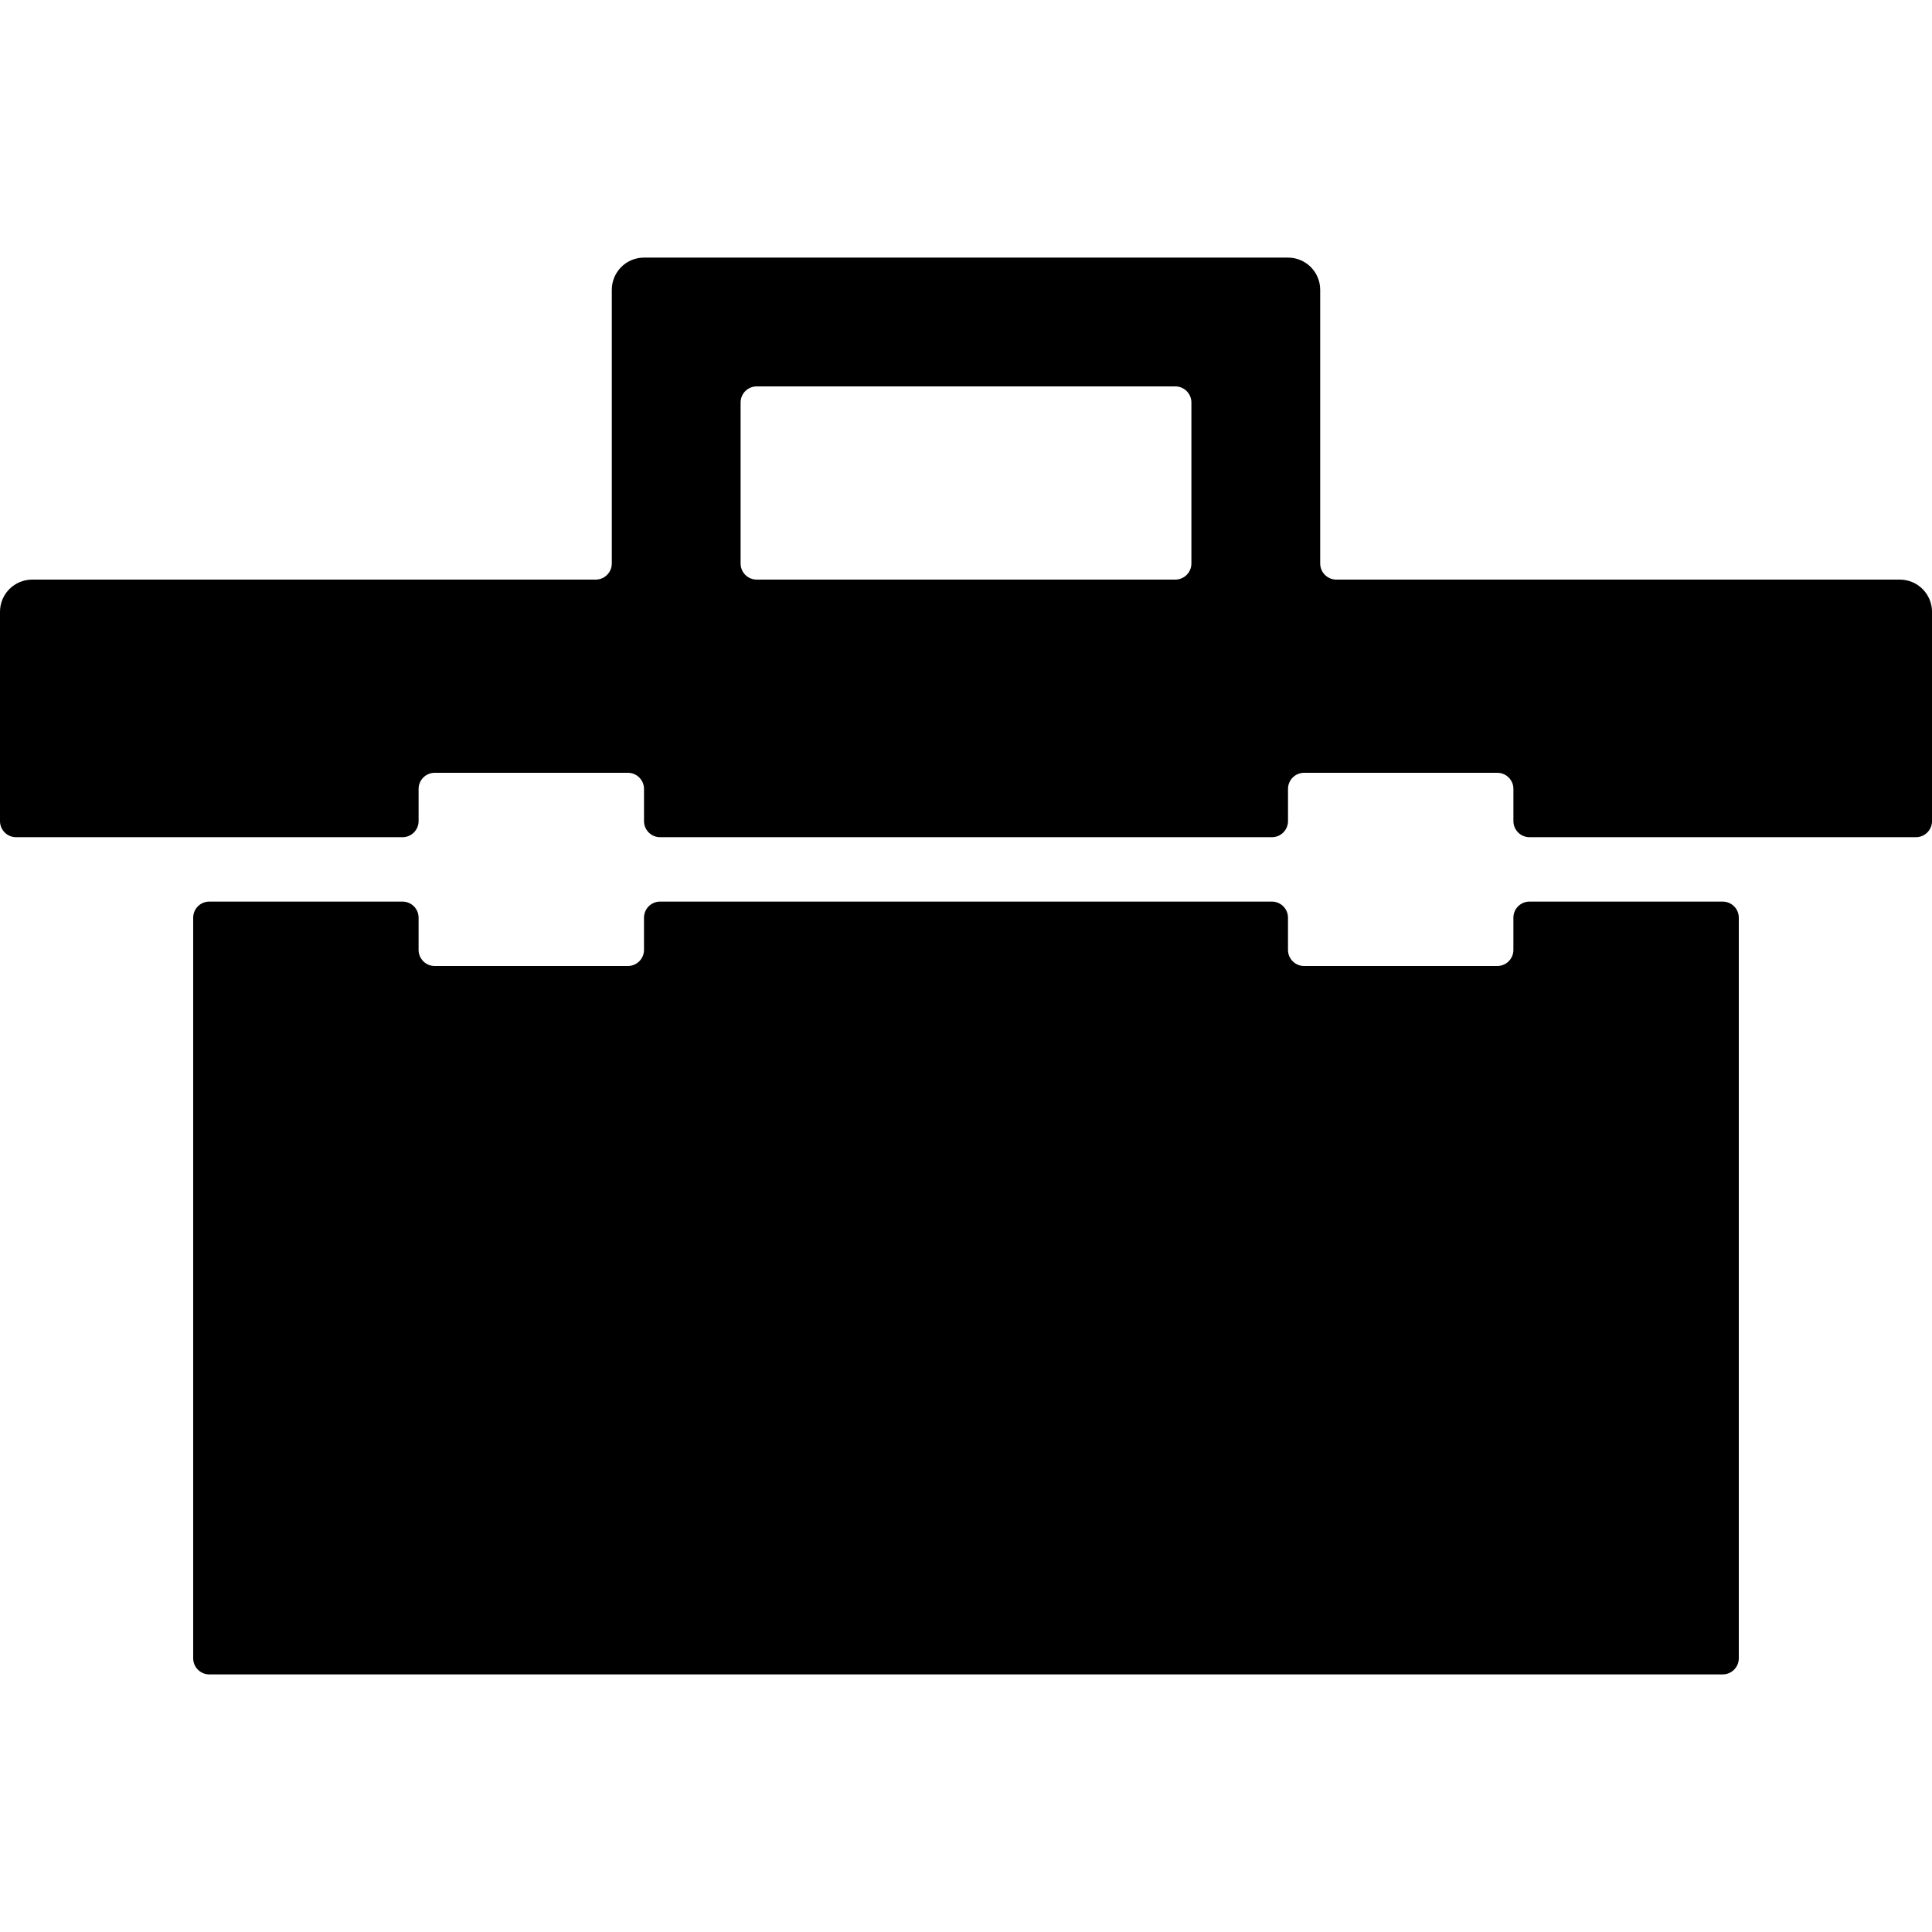 <?xml version="1.0" encoding="UTF-8"?>
<svg xmlns="http://www.w3.org/2000/svg" xmlns:xlink="http://www.w3.org/1999/xlink" fill="#000000" height="55" width="55" version="1.1" id="Layer_1" viewBox="0 0 512 512" xml:space="preserve">
<g>
	<g>
		<path d="M456.533,238.933h-51.2c-2.355,0-4.267,1.911-4.267,4.267v8.533c0,2.355-1.911,4.267-4.267,4.267h-51.2    c-2.355,0-4.267-1.911-4.267-4.267V243.2c0-2.355-1.911-4.267-4.267-4.267H174.933c-2.355,0-4.267,1.911-4.267,4.267v8.533    c0,2.355-1.911,4.267-4.267,4.267h-51.2c-2.355,0-4.267-1.911-4.267-4.267V243.2c0-2.355-1.911-4.267-4.267-4.267h-51.2    c-2.355,0-4.267,1.911-4.267,4.267v196.267c0,2.355,1.911,4.267,4.267,4.267h401.067c2.355,0,4.267-1.911,4.267-4.267V243.2    C460.8,240.845,458.889,238.933,456.533,238.933z"/>
	</g>
</g>
<g>
	<g>
		<path d="M503.467,153.6H354.133c-2.355,0-4.267-1.911-4.267-4.267V76.8c0-4.71-3.823-8.533-8.533-8.533H170.667    c-4.71,0-8.533,3.823-8.533,8.533v72.533c0,2.355-1.911,4.267-4.267,4.267H8.533c-4.71,0-8.533,3.823-8.533,8.533V217.6    c0,2.355,1.911,4.267,4.267,4.267h102.4c2.355,0,4.267-1.911,4.267-4.267v-8.533c0-2.355,1.911-4.267,4.267-4.267h51.2    c2.355,0,4.267,1.911,4.267,4.267v8.533c0,2.355,1.911,4.267,4.267,4.267h162.133c2.355,0,4.267-1.911,4.267-4.267v-8.533    c0-2.355,1.911-4.267,4.267-4.267h51.2c2.355,0,4.267,1.911,4.267,4.267v8.533c0,2.355,1.911,4.267,4.267,4.267h102.4    c2.355,0,4.267-1.911,4.267-4.267v-55.467C512,157.423,508.177,153.6,503.467,153.6z M315.733,149.333    c0,2.355-1.911,4.267-4.267,4.267H200.533c-2.355,0-4.267-1.911-4.267-4.267v-42.667c0-2.355,1.911-4.267,4.267-4.267h110.933    c2.355,0,4.267,1.911,4.267,4.267V149.333z"/>
	</g>
</g>
</svg>
